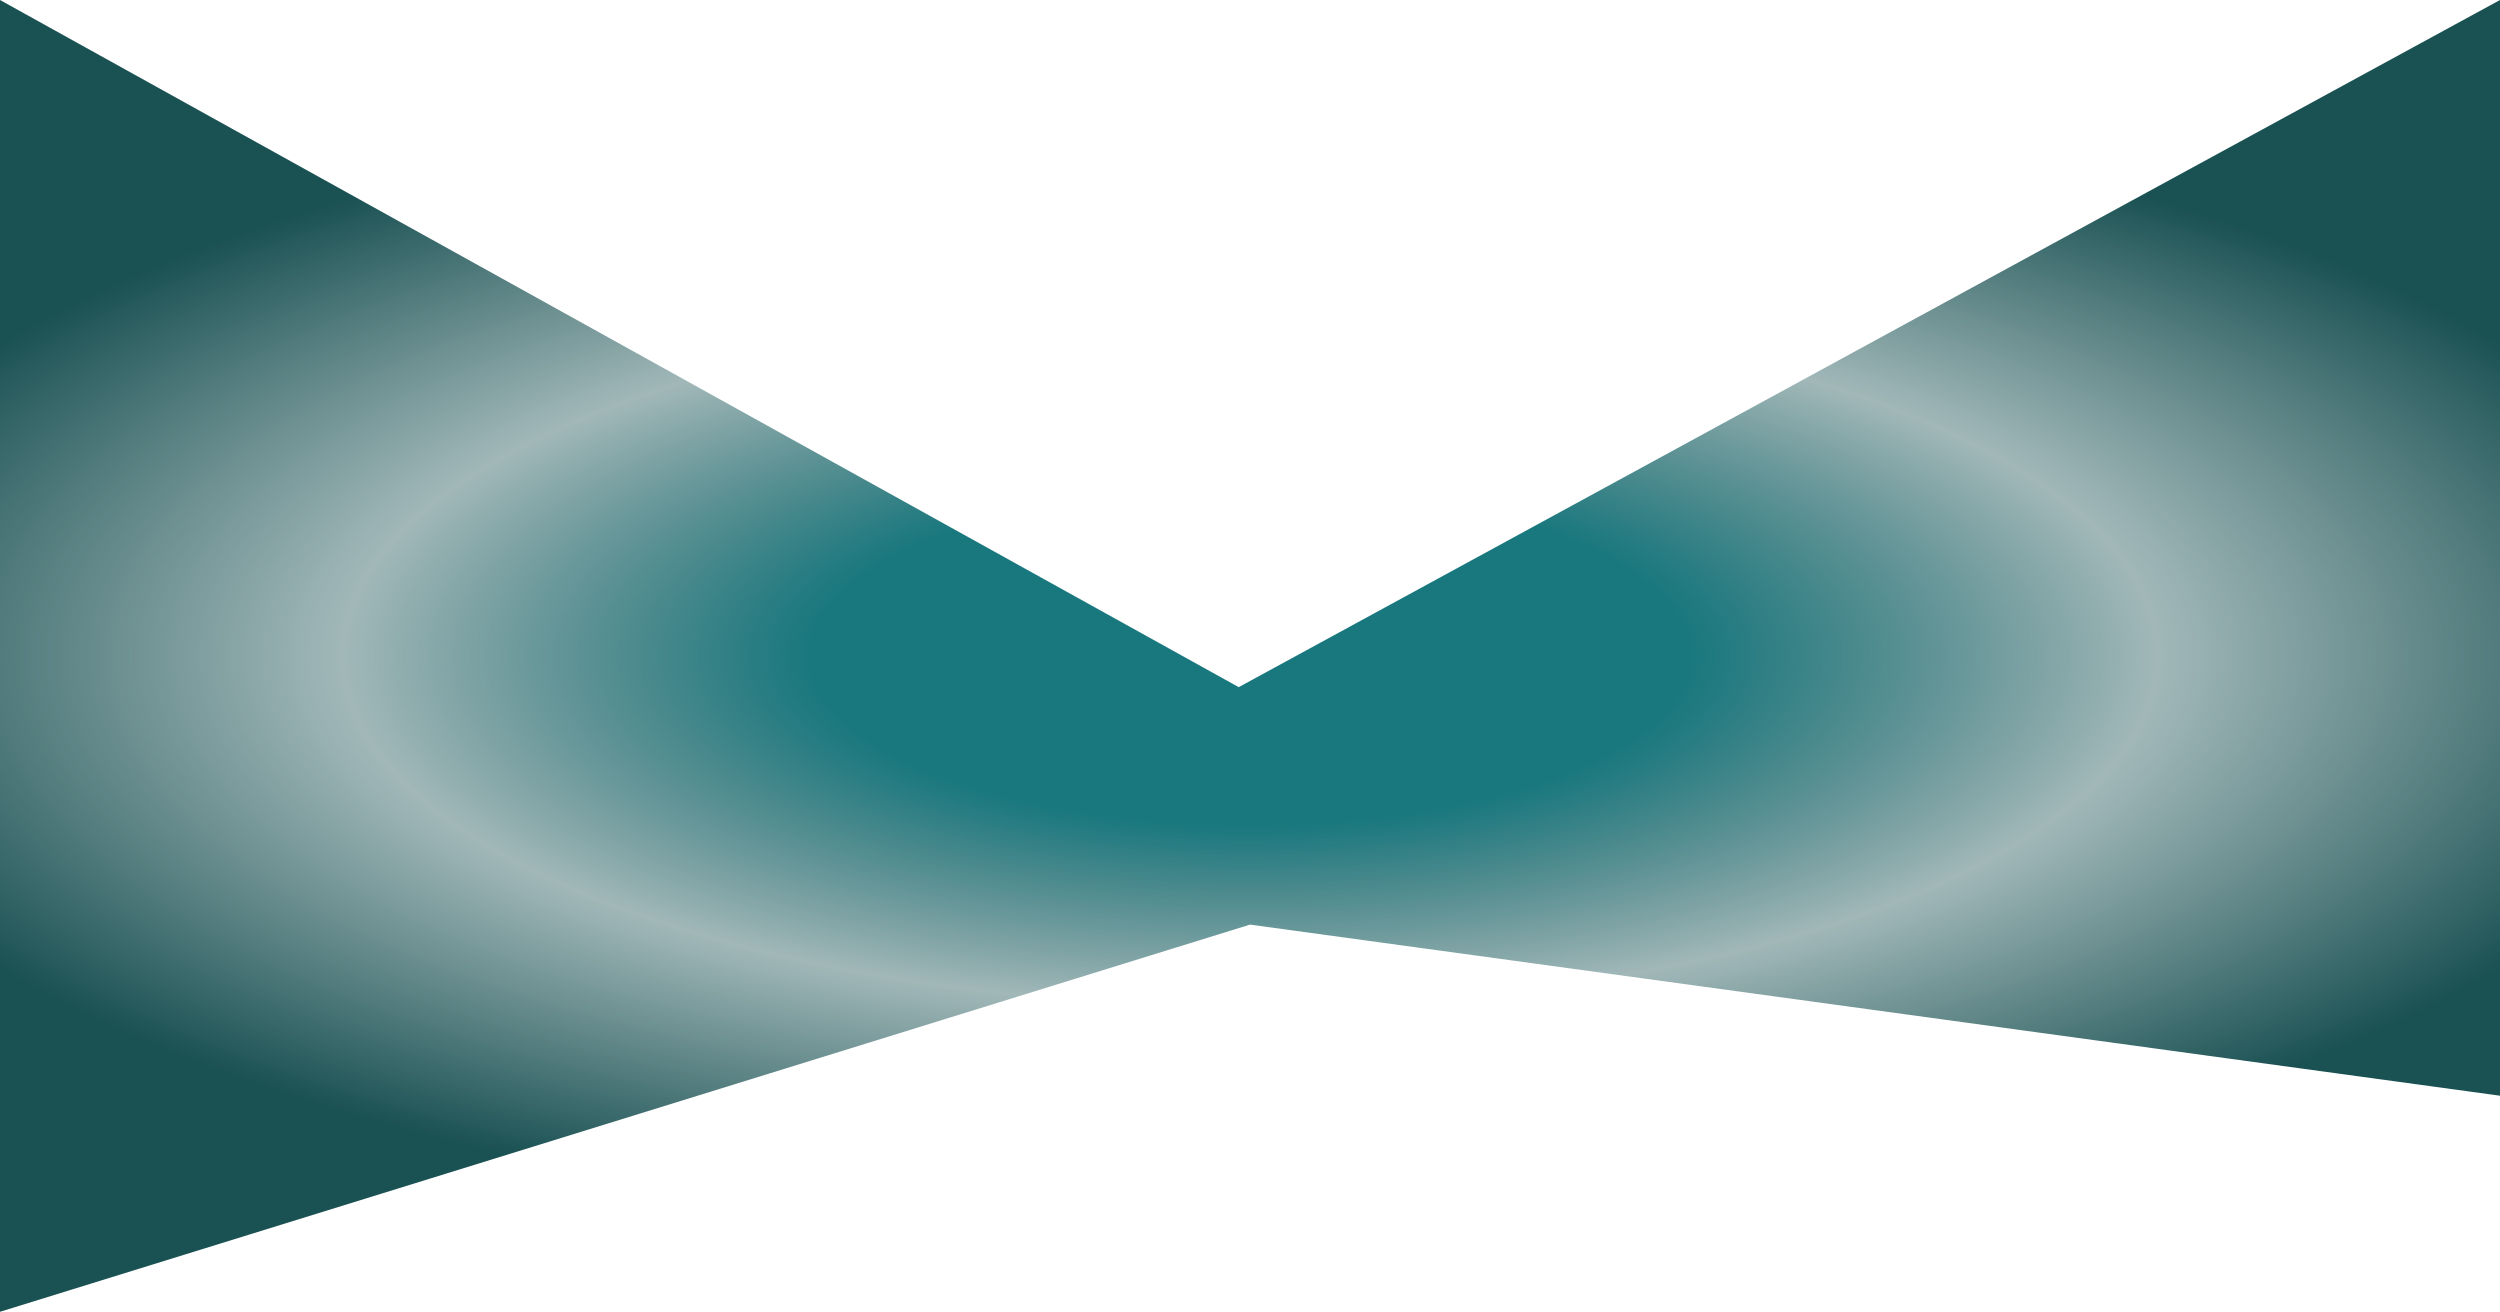 <svg width="2104" height="1104" viewBox="0 0 2104 1104" fill="none" xmlns="http://www.w3.org/2000/svg">
<path d="M0 0L1042.5 578.308L2104 0V922.154L1052 778.154L0 1104V0Z" fill="url(#paint0_radial_29_746)"/>
<defs>
<radialGradient id="paint0_radial_29_746" cx="0" cy="0" r="1" gradientUnits="userSpaceOnUse" gradientTransform="translate(1052 552) scale(1264.6 481.727)">
<stop offset="0.004" stop-color="#18787E"/>
<stop offset="0.294" stop-color="#18787E"/>
<stop offset="0.609" stop-color="#1A5153" stop-opacity="0.41"/>
<stop offset="1" stop-color="#1A5153"/>
</radialGradient>
</defs>
</svg>
